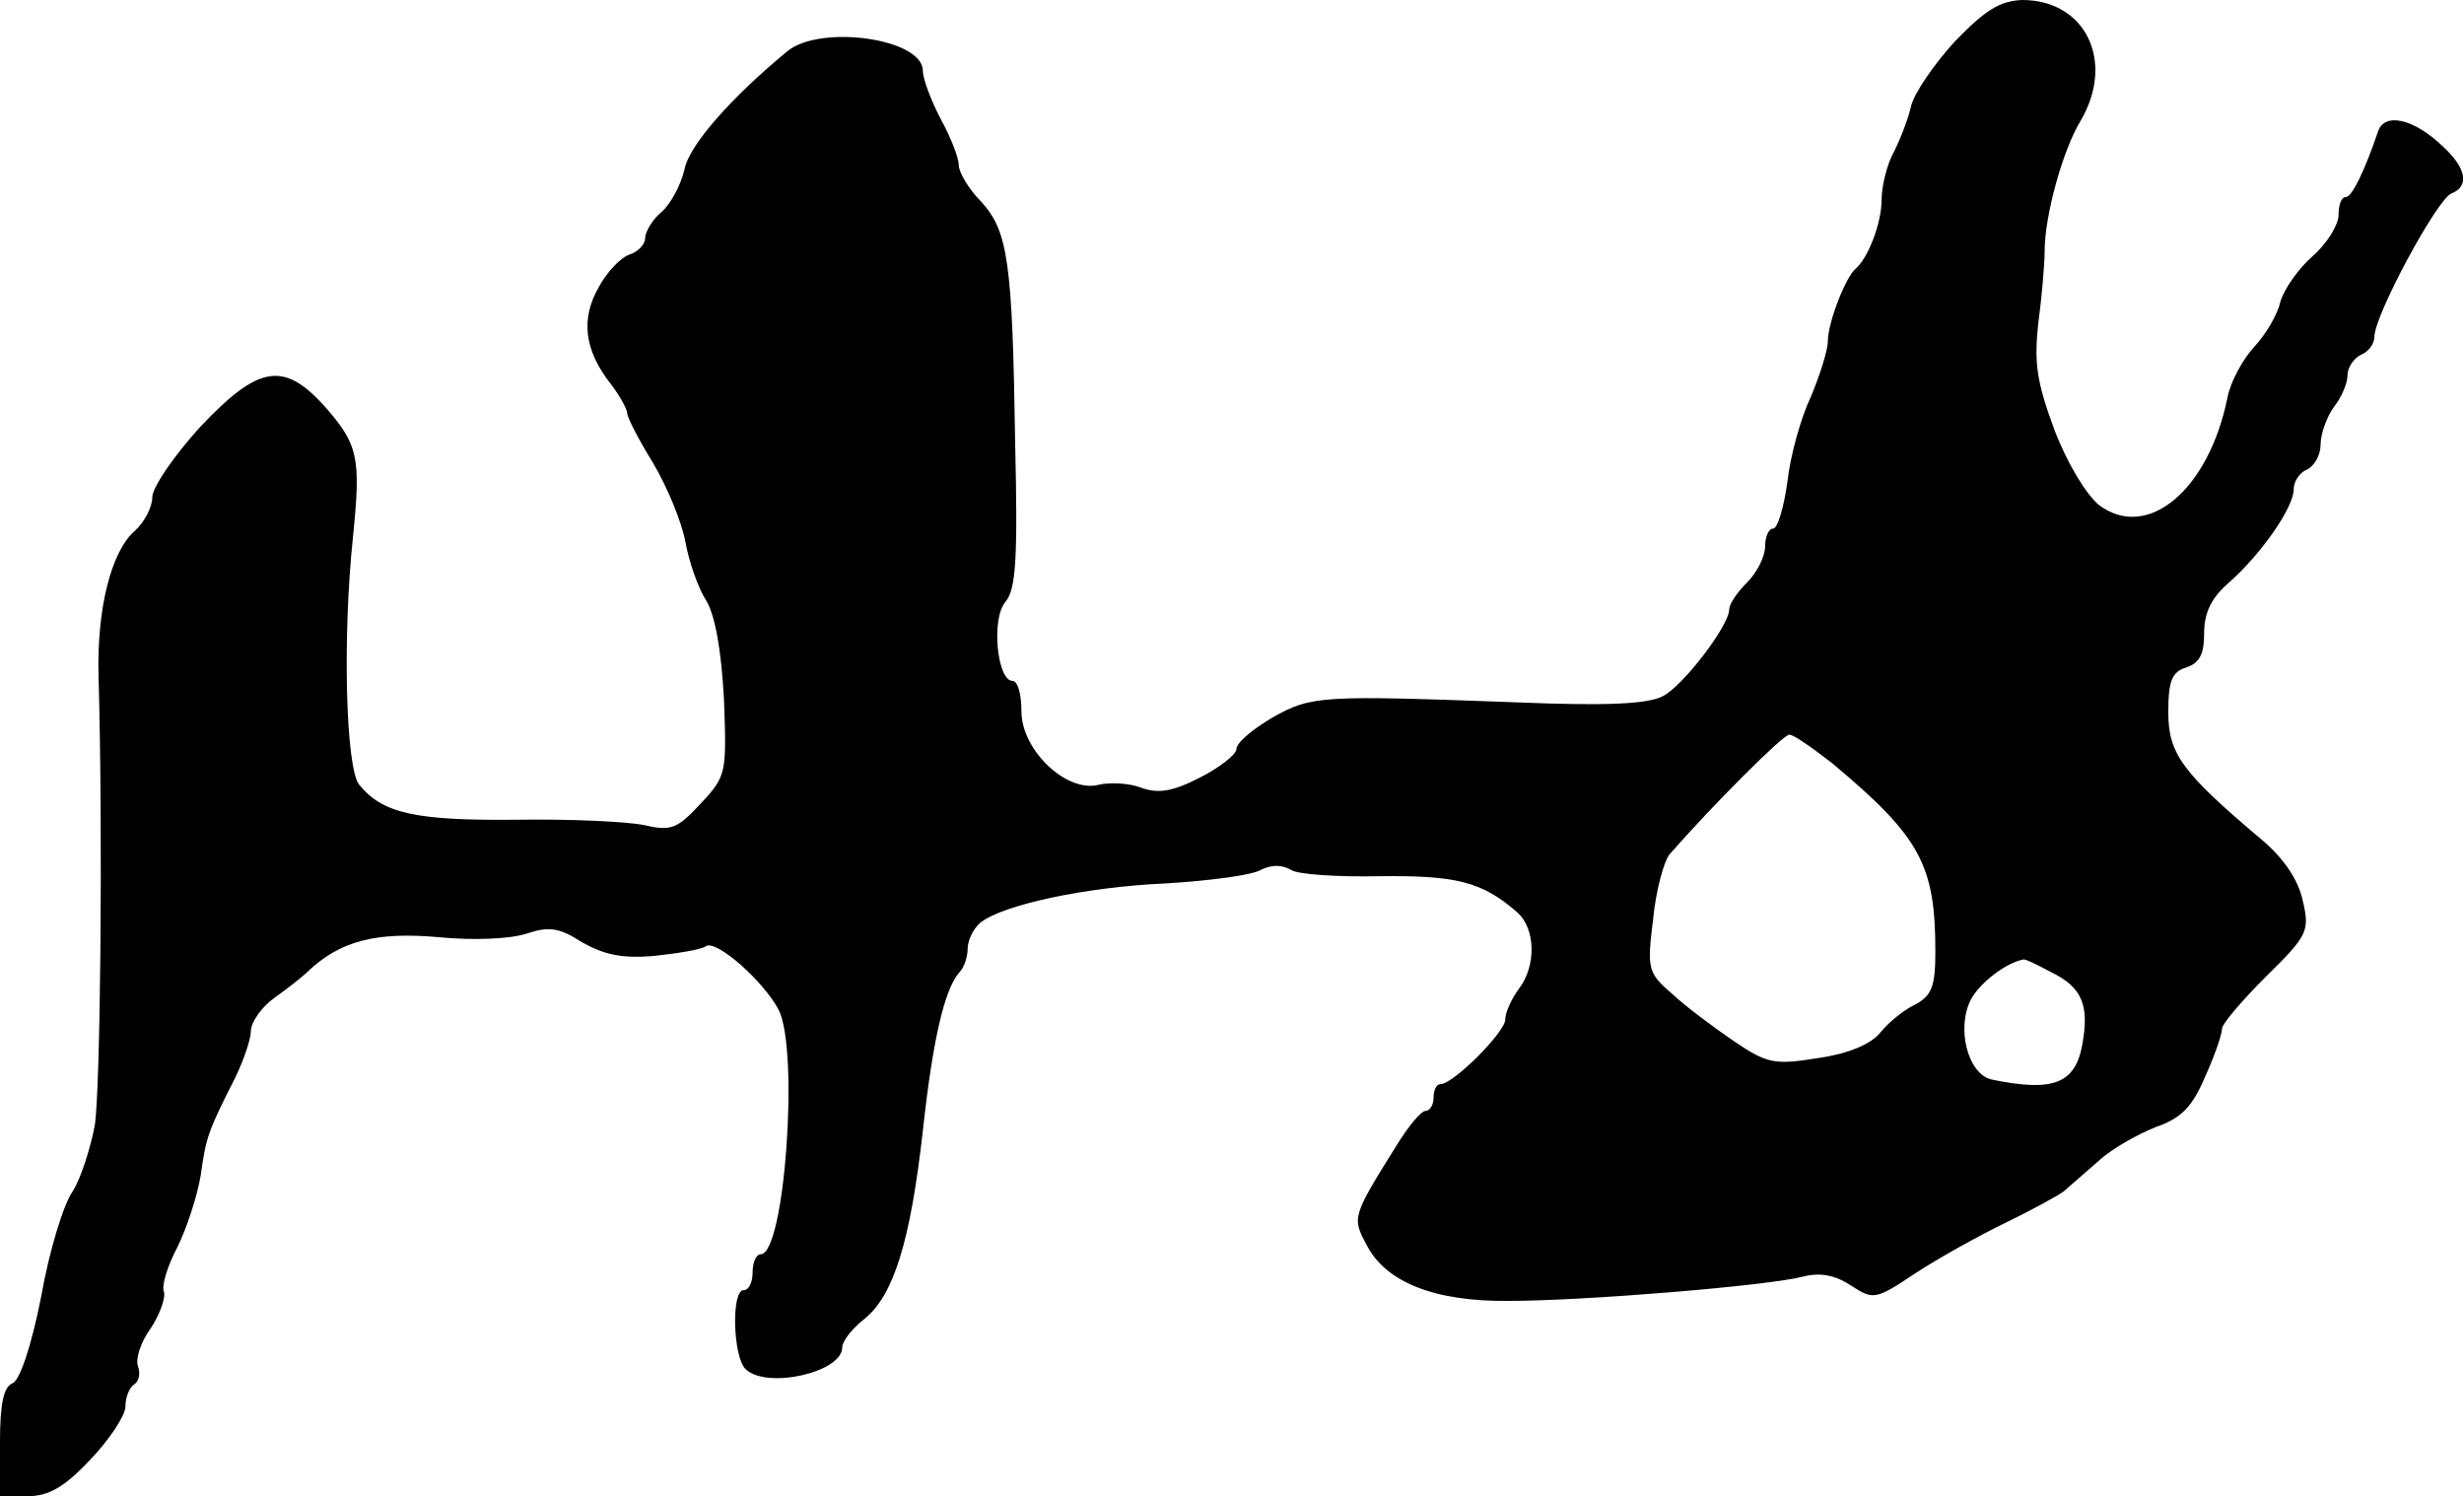 <?xml version="1.0" standalone="no"?>
<!DOCTYPE svg PUBLIC "-//W3C//DTD SVG 20010904//EN"
 "http://www.w3.org/TR/2001/REC-SVG-20010904/DTD/svg10.dtd">
<svg version="1.0" xmlns="http://www.w3.org/2000/svg"
 width="275pt" height="167pt" viewBox="0 0 275 167"
 preserveAspectRatio="xMidYMid meet">
<g transform="translate(0,167) scale(0.1,-0.1)"
fill="#000000" stroke="none">
<path d="M2182 1624 c-23 -25 -45 -57 -49 -72 -3 -14 -12 -37 -19 -51 -8 -14
-14 -39 -14 -54 0 -26 -15 -65 -29 -77 -11 -9 -31 -60 -31 -81 0 -10 -9 -38
-19 -62 -11 -23 -23 -66 -26 -94 -4 -29 -11 -53 -16 -53 -5 0 -9 -9 -9 -20 0
-11 -9 -29 -20 -40 -11 -11 -20 -24 -20 -30 0 -18 -51 -85 -74 -97 -17 -9 -64
-11 -162 -7 -218 8 -230 8 -274 -17 -22 -13 -40 -28 -40 -35 0 -6 -19 -21 -41
-32 -31 -16 -47 -18 -66 -11 -13 5 -35 6 -47 3 -36 -9 -86 39 -86 82 0 19 -4
34 -10 34 -17 0 -24 69 -8 88 12 14 14 49 11 177 -3 204 -8 237 -38 270 -14
14 -25 33 -25 41 0 8 -9 31 -20 51 -11 21 -20 45 -20 54 0 36 -114 52 -151 22
-62 -51 -110 -105 -115 -132 -4 -17 -15 -38 -25 -47 -11 -9 -19 -23 -19 -30 0
-7 -8 -15 -17 -18 -10 -3 -26 -20 -35 -37 -20 -35 -16 -70 14 -108 10 -13 18
-28 18 -32 0 -5 13 -30 29 -56 16 -27 32 -66 36 -88 4 -22 14 -51 23 -65 10
-16 17 -55 20 -110 3 -83 3 -86 -26 -117 -26 -28 -33 -31 -63 -24 -19 4 -83 7
-144 6 -111 -1 -148 7 -174 39 -15 18 -19 163 -7 277 9 89 6 103 -33 147 -45
49 -73 44 -138 -25 -29 -32 -53 -67 -53 -78 0 -11 -9 -28 -19 -37 -27 -23 -43
-88 -41 -162 5 -180 2 -457 -4 -501 -5 -27 -16 -61 -25 -75 -10 -14 -26 -66
-35 -117 -11 -56 -24 -94 -32 -97 -10 -4 -14 -23 -14 -66 l0 -60 31 0 c23 0
41 10 70 41 21 22 39 49 39 59 0 10 4 21 10 25 5 3 7 12 4 20 -3 8 3 27 14 42
10 15 17 34 15 41 -3 7 4 29 15 50 10 20 22 56 26 80 6 43 8 49 39 110 9 19
17 42 17 51 0 10 12 27 26 37 14 10 32 24 38 30 36 34 76 44 145 38 40 -4 81
-2 99 4 24 8 36 7 62 -10 25 -14 45 -18 80 -15 27 3 53 7 58 11 12 7 64 -39
81 -71 23 -45 7 -273 -20 -273 -5 0 -9 -9 -9 -20 0 -11 -4 -20 -10 -20 -14 0
-12 -74 2 -88 23 -23 108 -4 108 24 0 7 11 21 25 32 32 26 51 85 65 210 11
101 24 158 41 177 5 5 9 17 9 26 0 9 6 22 14 29 25 20 117 40 208 44 48 3 95
9 105 15 12 6 24 6 34 0 7 -5 52 -8 99 -7 85 1 114 -6 153 -40 21 -18 22 -60
2 -86 -8 -11 -15 -26 -15 -34 0 -14 -58 -72 -72 -72 -5 0 -8 -7 -8 -15 0 -8
-4 -15 -9 -15 -5 0 -19 -17 -32 -38 -50 -80 -50 -81 -34 -111 21 -42 76 -64
159 -63 85 0 290 17 328 27 19 5 36 2 54 -10 25 -16 27 -16 72 14 26 17 71 42
100 56 29 14 58 30 65 35 7 6 24 21 39 34 15 14 44 30 64 38 29 10 41 23 55
56 11 24 19 48 19 54 0 5 22 31 49 58 47 46 49 51 41 85 -5 23 -21 47 -46 68
-89 75 -104 96 -104 142 0 35 4 45 20 50 15 5 20 15 20 38 0 23 8 40 28 57 37
33 72 84 72 104 0 9 7 19 15 22 8 4 15 16 15 28 0 12 7 31 15 42 8 10 15 26
15 35 0 9 7 19 15 23 8 3 15 12 15 20 0 24 70 154 86 160 20 8 17 28 -9 52
-33 32 -66 39 -73 17 -15 -44 -29 -73 -36 -73 -5 0 -8 -9 -8 -20 0 -11 -13
-32 -29 -46 -16 -14 -32 -37 -36 -51 -3 -14 -16 -36 -29 -50 -13 -14 -27 -40
-30 -57 -21 -103 -89 -160 -143 -120 -14 11 -36 47 -50 84 -20 54 -23 75 -18
120 4 30 7 66 7 80 0 39 20 112 40 145 39 66 6 135 -65 135 -25 -1 -41 -11
-75 -46z m-137 -806 c98 -82 115 -113 115 -210 0 -39 -4 -49 -22 -59 -13 -6
-30 -20 -39 -31 -10 -13 -35 -24 -70 -29 -49 -8 -57 -6 -94 19 -22 15 -53 38
-68 52 -28 24 -29 28 -22 84 3 32 12 64 18 72 48 55 127 134 134 134 5 0 26
-15 48 -32z m244 -233 c35 -17 43 -37 35 -81 -8 -44 -33 -53 -101 -39 -27 6
-40 58 -23 90 10 18 38 40 58 44 2 1 16 -6 31 -14z"/>
</g>
</svg>
